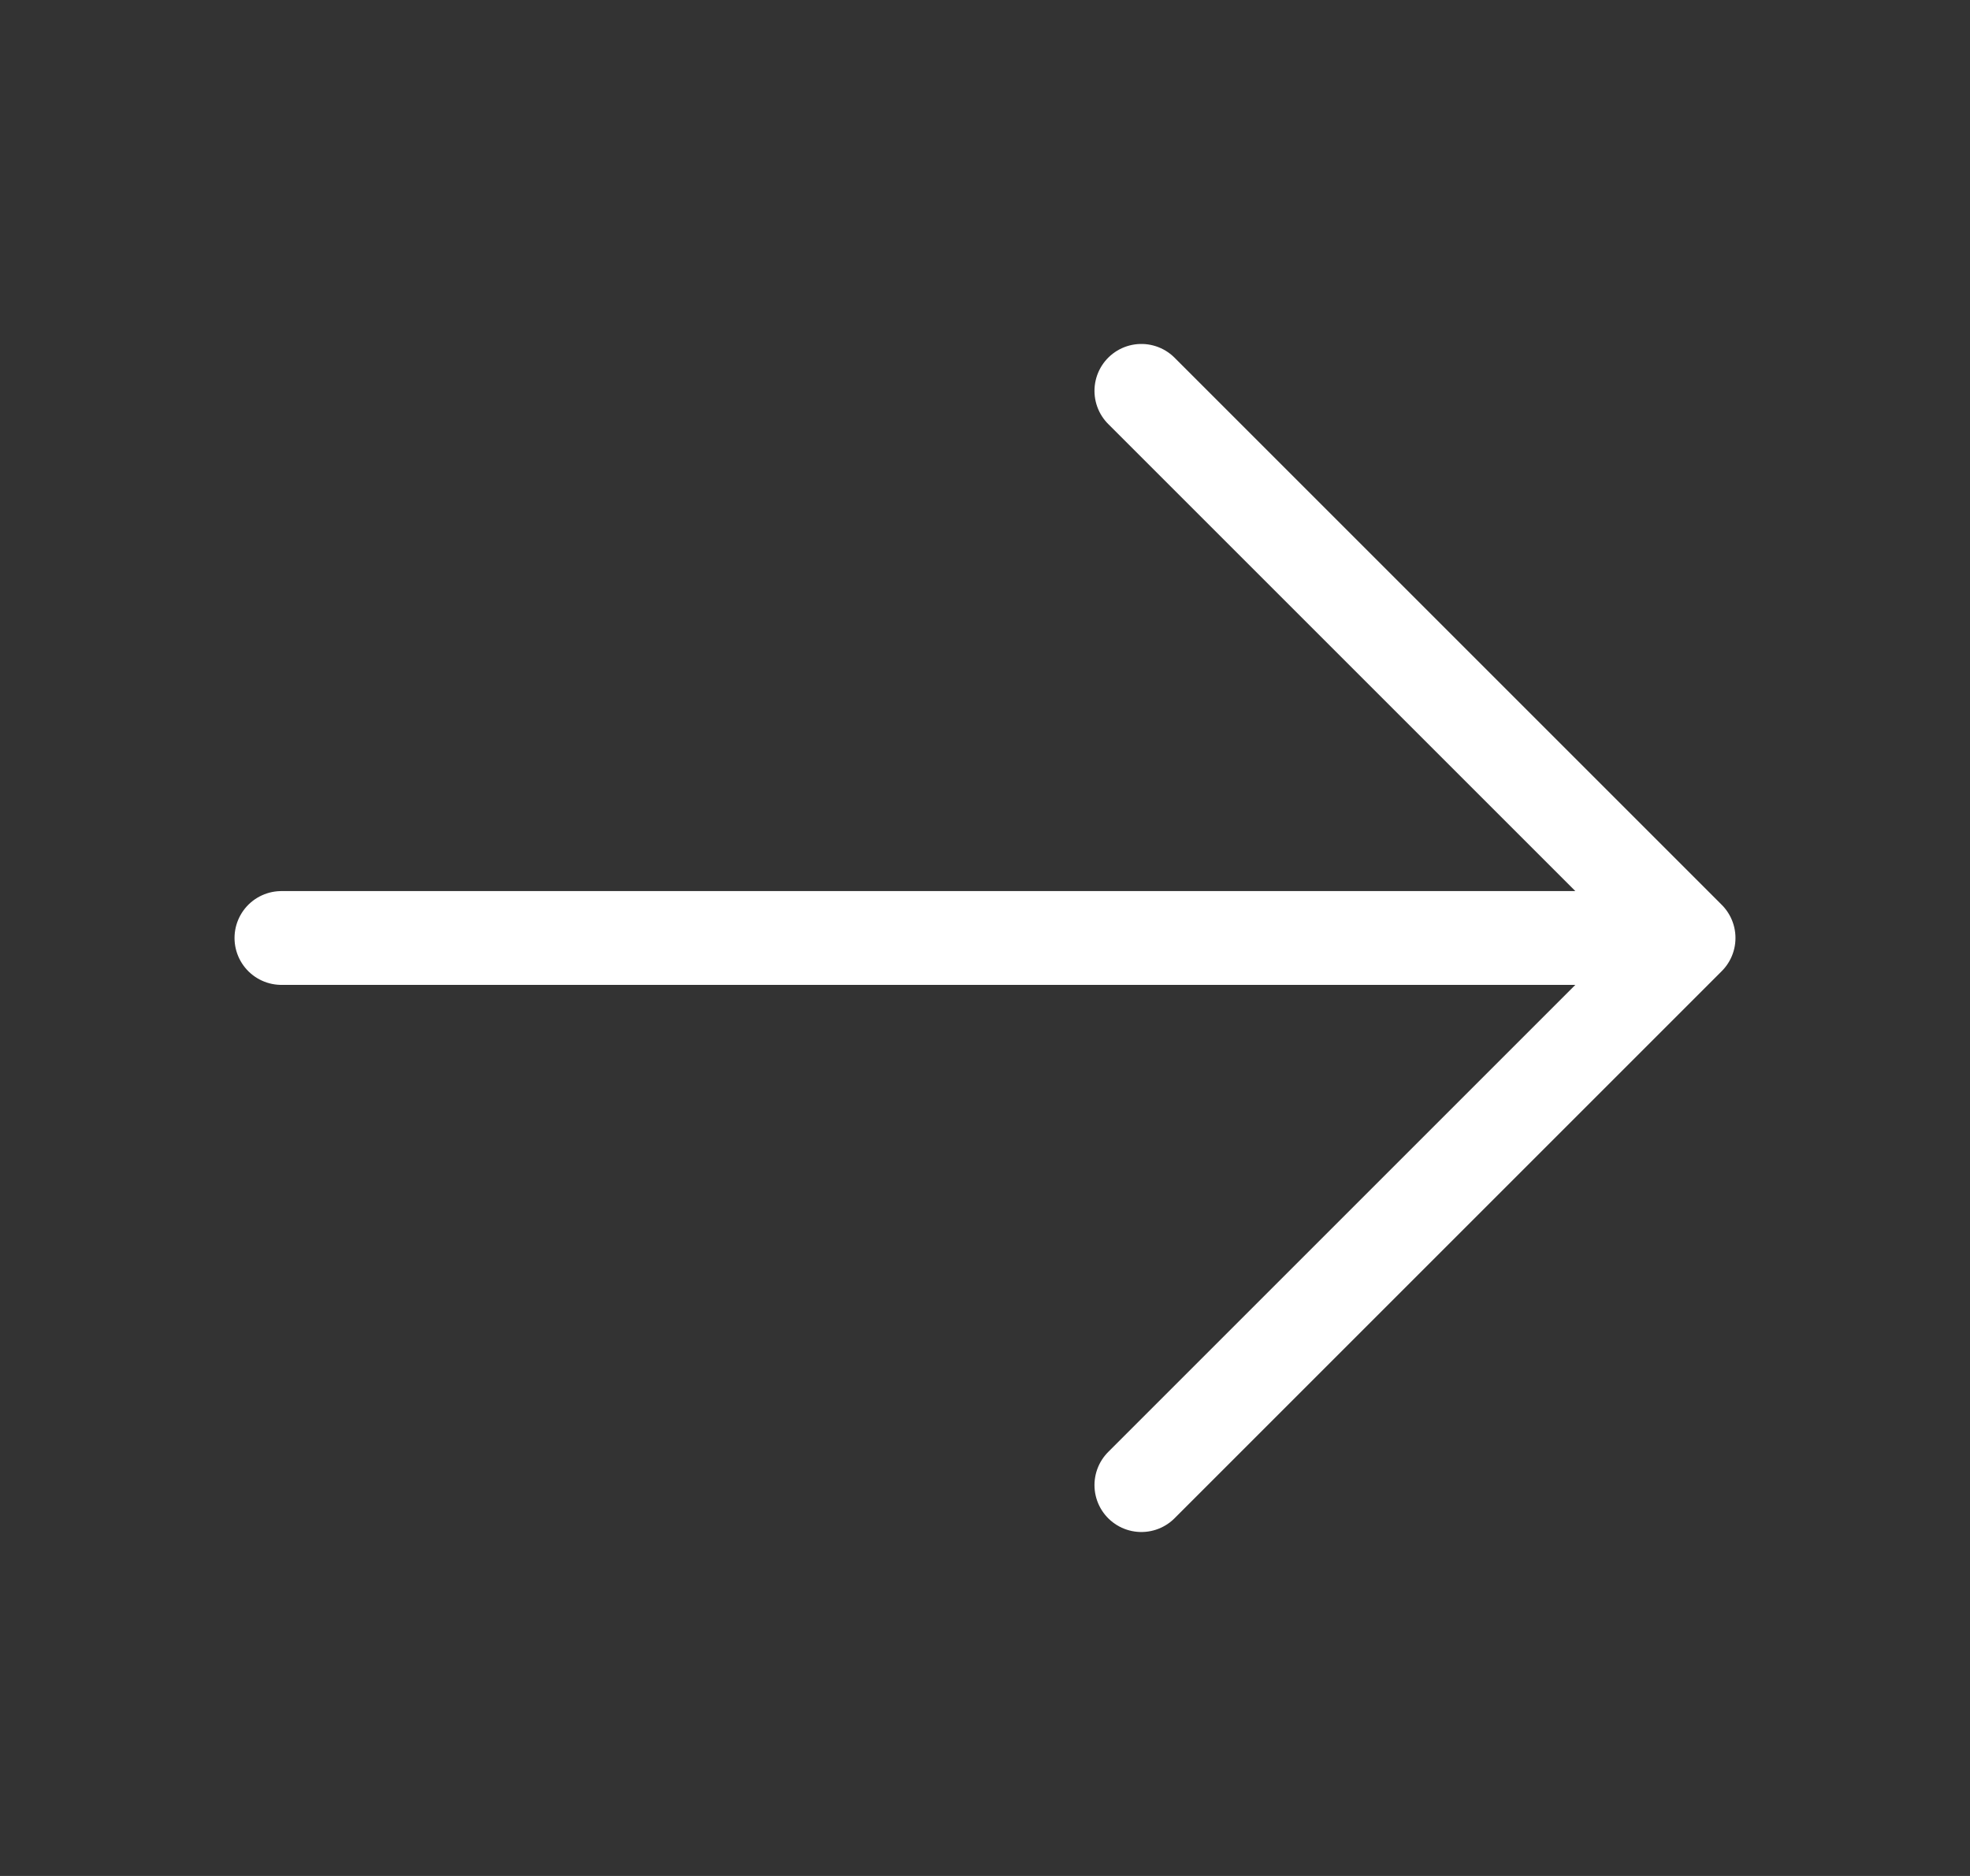 <svg viewBox="0 0 21 20" stroke="white" fill="none" xmlns="http://www.w3.org/2000/svg"><rect x="0" y="0" width="21" height="20" fill="#333333" stroke="none"/><path stroke-linecap="round" stroke-linejoin="round" d="M3 10H18M18 10L12.167 4.167M18 10L12.167 15.833"></path></svg>